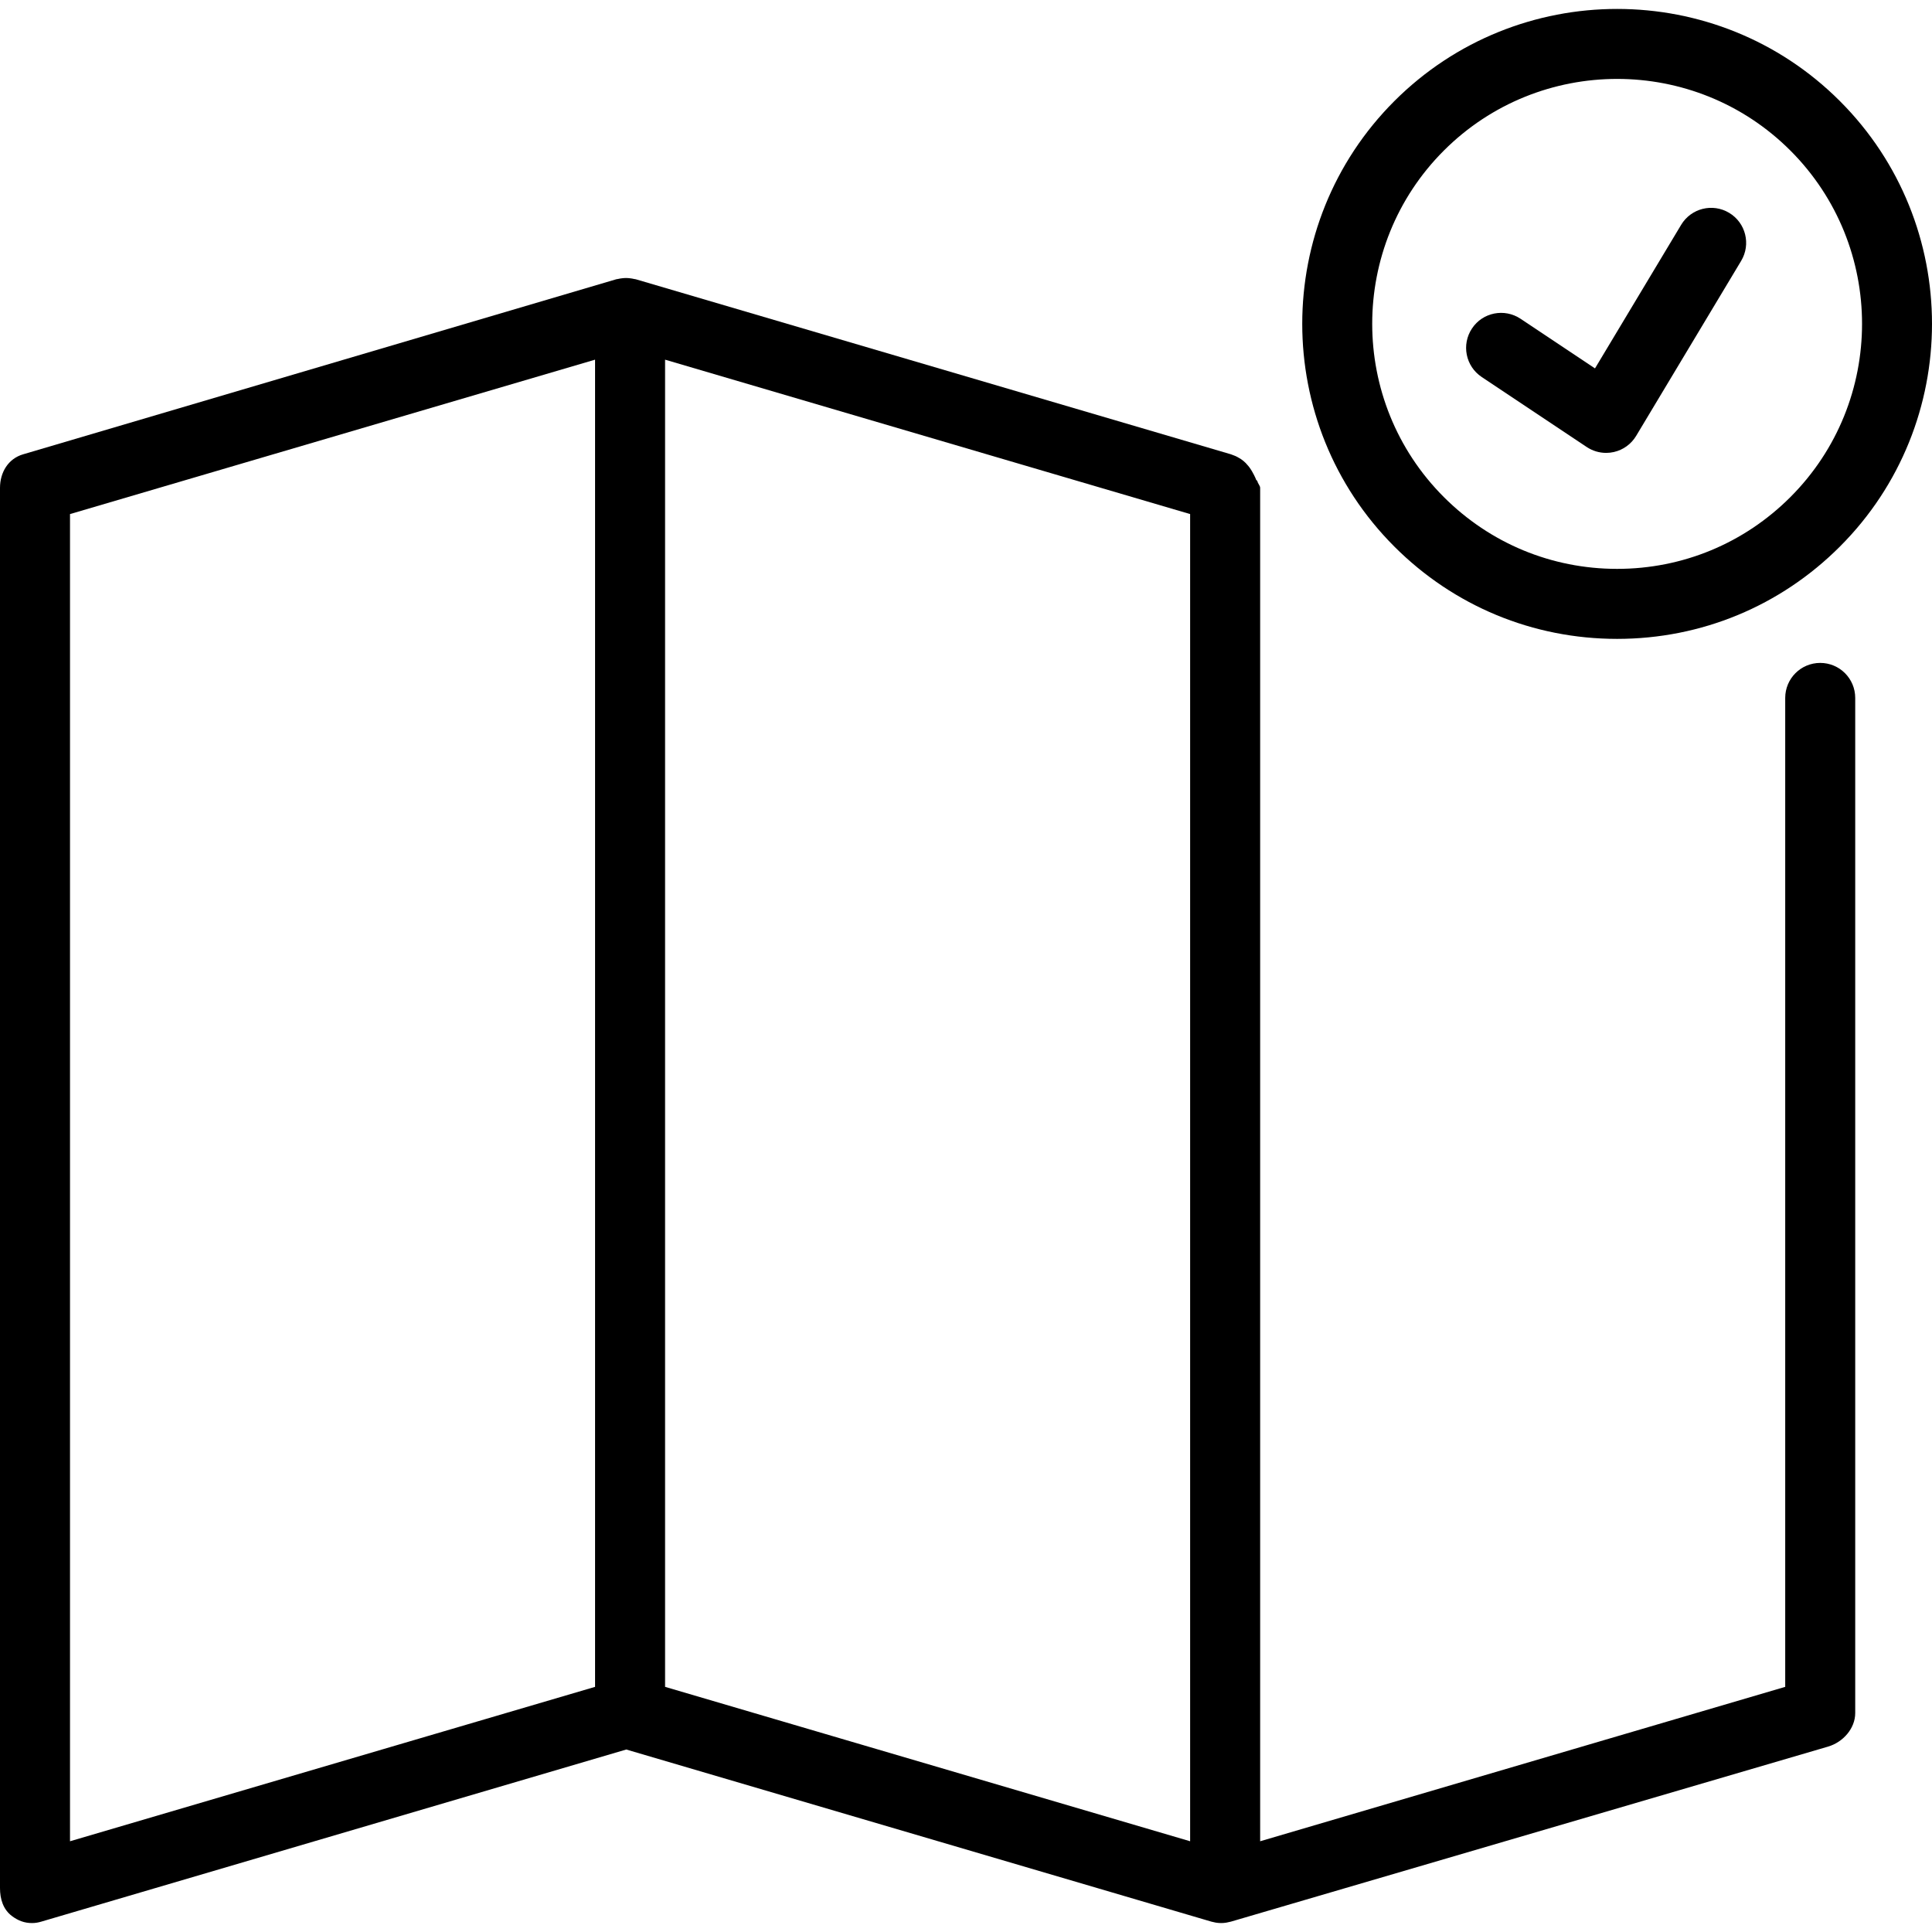 <?xml version="1.0" encoding="iso-8859-1"?>
<!-- Uploaded to: SVG Repo, www.svgrepo.com, Generator: SVG Repo Mixer Tools -->
<svg fill="#000000" height="800px" width="800px" version="1.1" id="Layer_1" xmlns="http://www.w3.org/2000/svg" xmlns:xlink="http://www.w3.org/1999/xlink" 
	 viewBox="0 0 512 512" xml:space="preserve">
<g>
	<g>
		<path d="M482.377,175.678c-5.127,0-9.276,4.149-9.276,9.276v262.079l-139.147,40.92V129.296c0-0.584-0.607-1.151-0.711-1.708
			c-0.036-0.195-0.362-0.378-0.41-0.568c-0.088-0.353-0.326-0.7-0.458-1.04c-0.079-0.208-0.233-0.408-0.328-0.607
			c-0.143-0.31-0.339-0.607-0.519-0.897c-0.111-0.183-0.233-0.367-0.358-0.541c-0.224-0.315-0.482-0.607-0.745-0.892
			c-0.109-0.118-0.206-0.247-0.322-0.36c-0.378-0.374-0.793-0.713-1.237-1.019c-0.156-0.106-0.328-0.188-0.489-0.288
			c-0.306-0.183-0.614-0.36-0.942-0.51c-0.224-0.102-0.455-0.181-0.689-0.265c-0.177-0.064-0.344-0.15-0.528-0.202l-157.7-46.382
			c-0.156-0.048-0.315-0.045-0.473-0.082c-0.362-0.088-0.725-0.149-1.098-0.19c-0.351-0.041-0.695-0.068-1.046-0.068
			c-0.351,0-0.695,0.027-1.049,0.068c-0.372,0.041-0.734,0.102-1.098,0.19c-0.156,0.036-0.317,0.034-0.471,0.082L6.119,120.4
			C2.17,121.56,0,125.183,0,129.296v371.059c0,2.926,0.838,5.68,3.184,7.428c1.622,1.214,3.302,1.848,5.286,1.848
			c0.879,0,1.622-0.127,2.482-0.381l155.016-45.612l155.048,45.612c0.215,0.064,0.417,0.095,0.634,0.143
			c0.195,0.041,0.374,0.097,0.571,0.125c0.46,0.072,0.919,0.113,1.384,0.113s0.924-0.041,1.384-0.113
			c0.197-0.027,0.385-0.084,0.577-0.125c0.22-0.047,0.437-0.079,0.652-0.143l158.239-46.382c3.947-1.16,7.195-4.783,7.195-8.896
			V184.955C491.653,179.828,487.504,175.678,482.377,175.678z M157.7,447.034l-139.147,40.92V136.235L157.7,95.316V447.034z
			 M315.4,487.953l-139.147-40.92V95.316l139.147,40.92V487.953z"/>
	</g>
</g>
<g>
	<g>
		<path d="M487.588,26.784c-32.54-32.549-85.49-32.558-118.067,0c-32.549,32.549-32.549,85.518,0,118.067
			c15.763,15.772,36.735,24.459,59.029,24.459c22.303,0,43.275-8.688,59.038-24.459C520.137,112.301,520.137,59.333,487.588,26.784z
			 M474.471,131.733c-12.266,12.266-28.572,19.024-45.92,19.024c-17.339,0-33.645-6.758-45.911-19.024
			c-25.32-25.32-25.32-66.512,0-91.832c12.655-12.655,29.288-18.988,45.92-18.988c16.623,0,33.256,6.332,45.911,18.988
			C499.791,65.221,499.791,106.413,474.471,131.733z"/>
	</g>
</g>
<g>
	<g>
		<path d="M458.246,56.407c-4.403-2.645-10.092-1.214-12.728,3.18l-22.829,38.039l-19.731-13.154
			c-4.276-2.836-10.037-1.694-12.864,2.573c-2.845,4.267-1.694,10.019,2.573,12.864l27.829,18.553
			c1.54,1.024,3.334,1.558,5.145,1.558c0.68,0,1.359-0.073,2.038-0.227c2.473-0.552,4.611-2.102,5.916-4.276l27.829-46.382
			C464.062,64.741,462.64,59.043,458.246,56.407z"/>
	</g>
</g>
</svg>